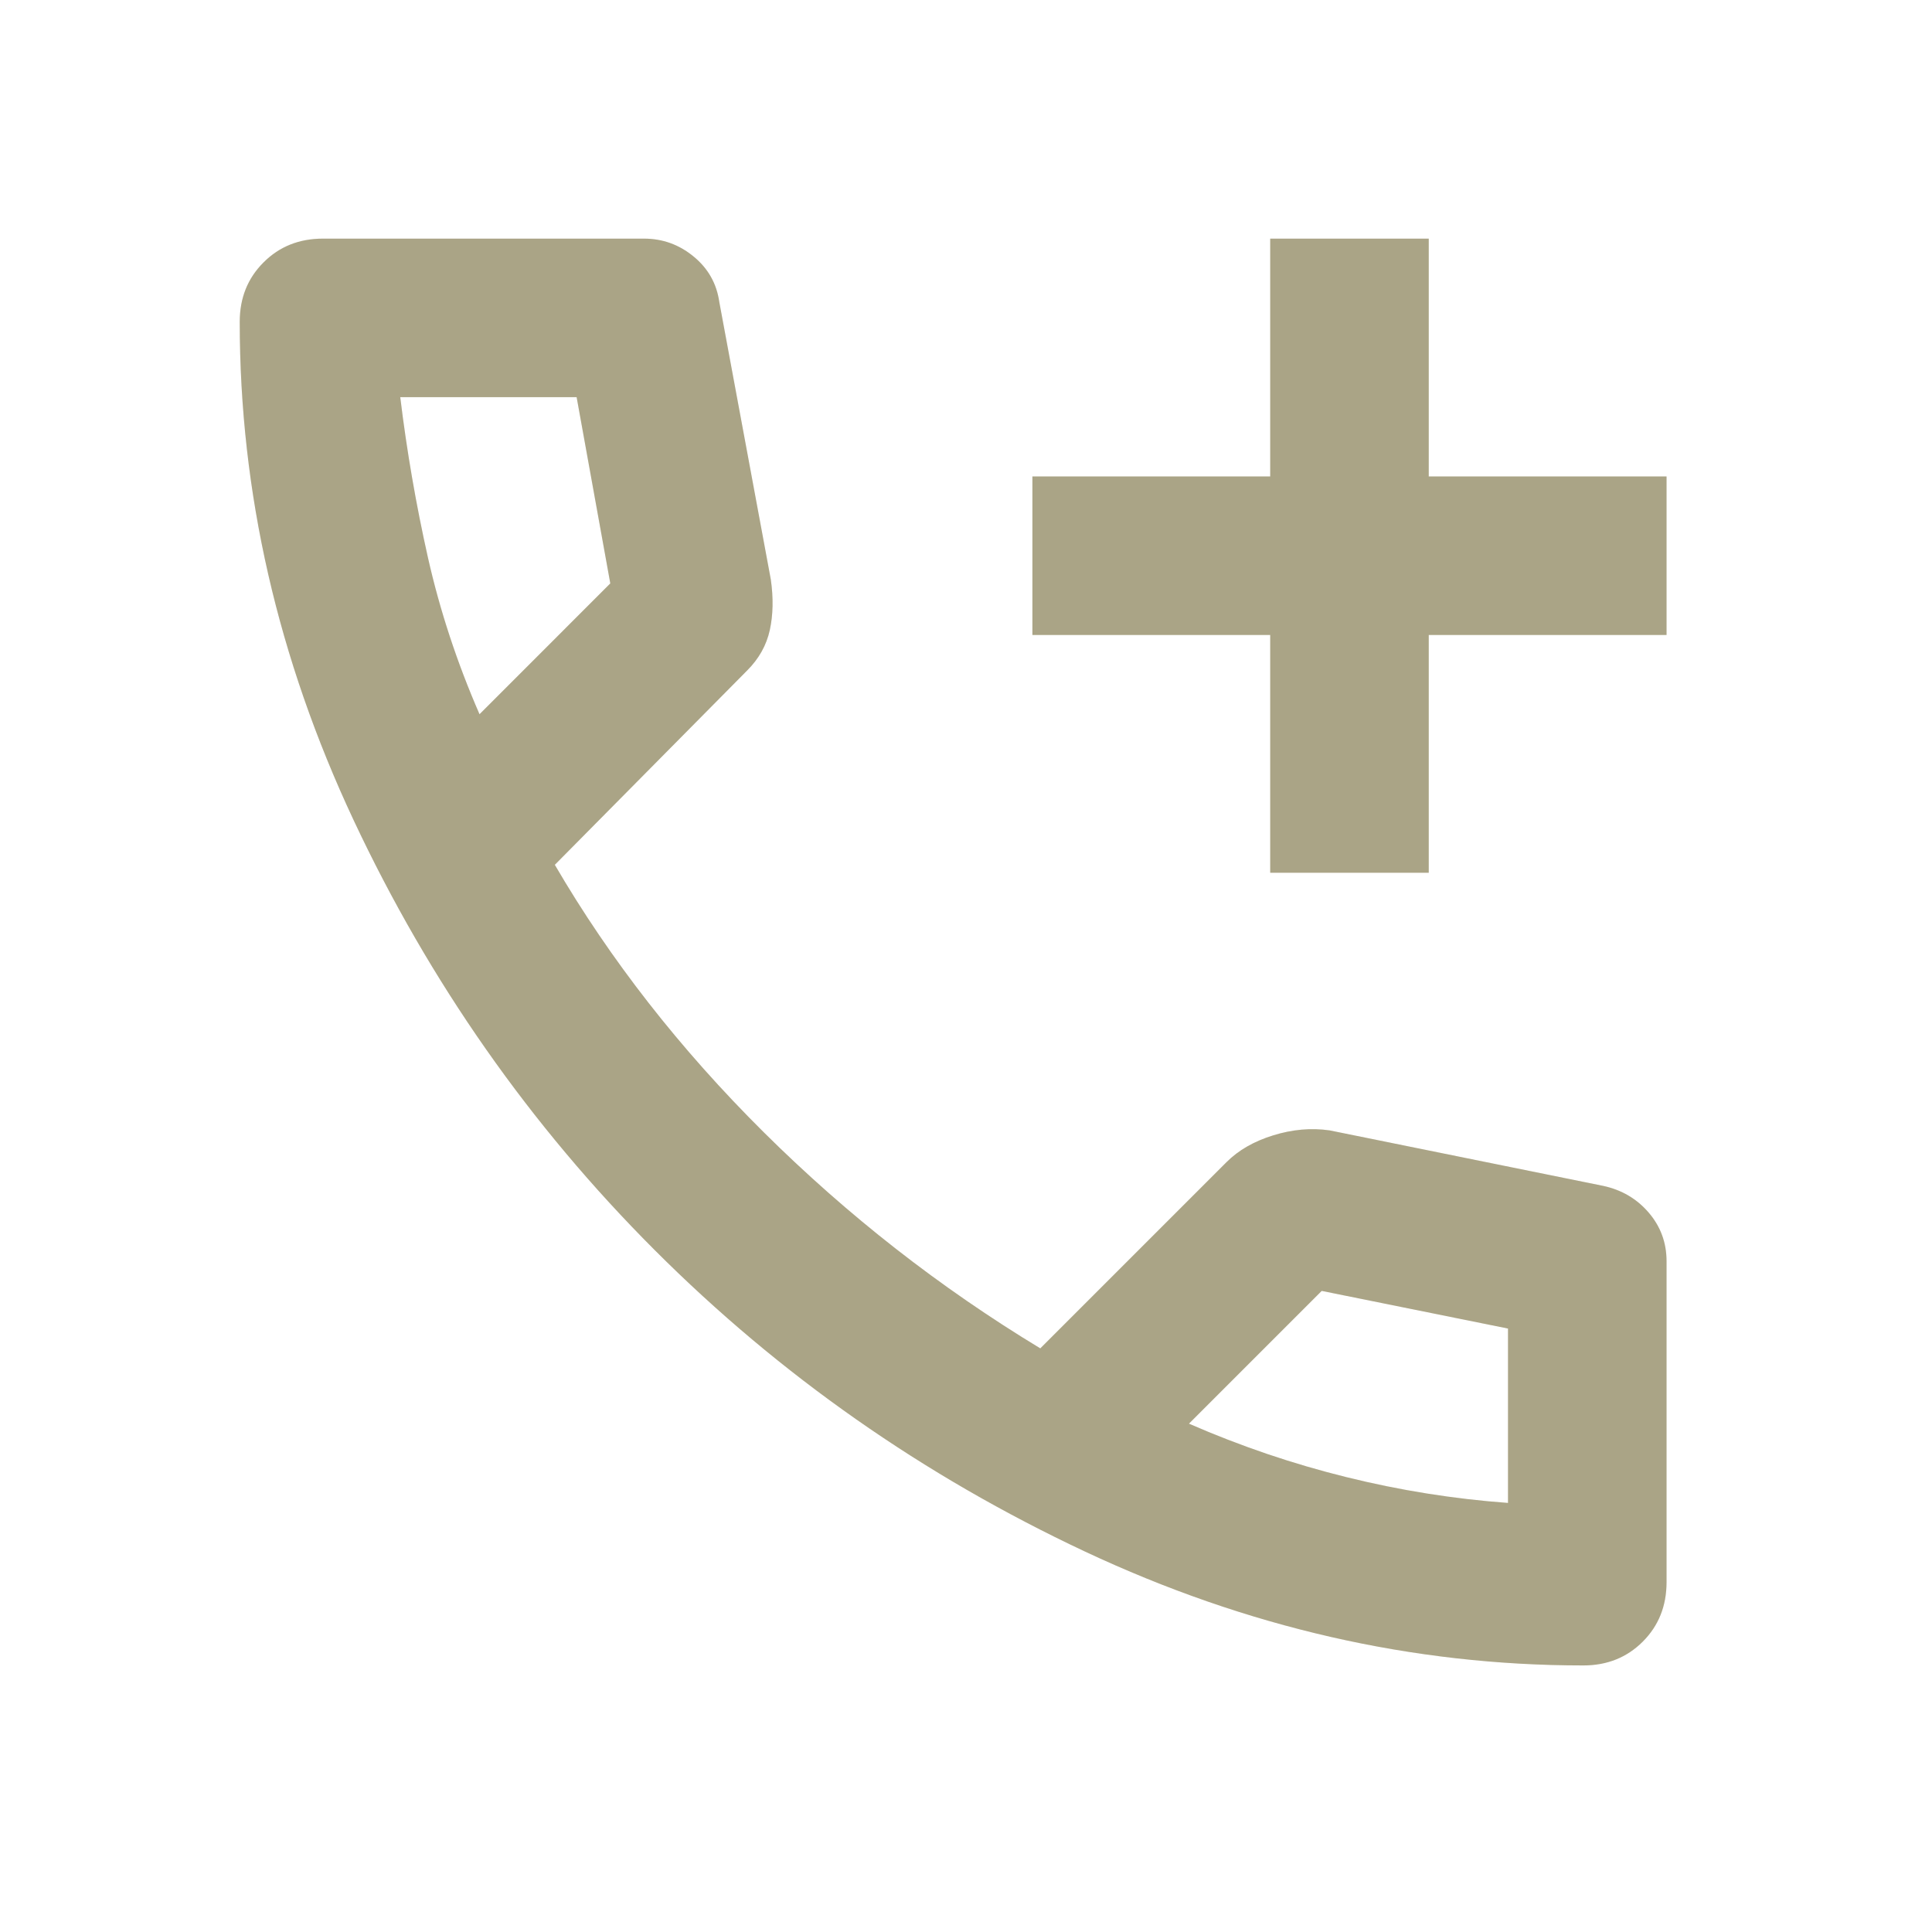 <svg width="35" height="35" viewBox="0 0 35 35" fill="none" xmlns="http://www.w3.org/2000/svg">
<mask id="mask0_123_3735" style="mask-type:alpha" maskUnits="userSpaceOnUse" x="0" y="0" width="35" height="35">
<rect x="0.035" y="0.015" width="34.464" height="34.464" fill="#D5CDA8"/>
<rect x="0.035" y="0.015" width="34.464" height="34.464" fill="black" fill-opacity="0.2"/>
</mask>
<g mask="url(#mask0_123_3735)">
<path d="M23.011 15.811V11.503H18.703V8.631H23.011V4.323H25.883V8.631H30.191V11.503H25.883V15.811H23.011ZM28.683 30.171C25.596 30.171 22.586 29.483 19.654 28.107C16.722 26.73 14.126 24.912 11.864 22.65C9.602 20.388 7.783 17.791 6.407 14.86C5.031 11.928 4.343 8.918 4.343 5.831C4.343 5.4 4.486 5.041 4.774 4.754C5.061 4.466 5.42 4.323 5.851 4.323H11.666C12.002 4.323 12.301 4.43 12.564 4.646C12.827 4.861 12.983 5.136 13.031 5.472L13.964 10.498C14.012 10.833 14.006 11.138 13.946 11.413C13.886 11.688 13.749 11.934 13.533 12.149L10.051 15.667C11.056 17.39 12.319 19.006 13.838 20.514C15.358 22.022 17.027 23.326 18.846 24.427L22.221 21.052C22.436 20.837 22.718 20.675 23.065 20.568C23.412 20.46 23.753 20.43 24.088 20.478L29.042 21.483C29.377 21.555 29.652 21.716 29.868 21.968C30.083 22.219 30.191 22.512 30.191 22.847V28.663C30.191 29.094 30.047 29.453 29.76 29.74C29.473 30.027 29.114 30.171 28.683 30.171ZM8.687 12.939L11.056 10.569L10.446 7.195H7.251C7.37 8.176 7.538 9.145 7.753 10.103C7.969 11.06 8.28 12.005 8.687 12.939ZM21.539 25.791C22.472 26.198 23.424 26.521 24.393 26.76C25.362 27 26.338 27.155 27.319 27.227V24.068L23.944 23.386L21.539 25.791Z" fill="#D5CDA8"/>
<path d="M23.011 15.811V11.503H18.703V8.631H23.011V4.323H25.883V8.631H30.191V11.503H25.883V15.811H23.011ZM28.683 30.171C25.596 30.171 22.586 29.483 19.654 28.107C16.722 26.73 14.126 24.912 11.864 22.65C9.602 20.388 7.783 17.791 6.407 14.86C5.031 11.928 4.343 8.918 4.343 5.831C4.343 5.4 4.486 5.041 4.774 4.754C5.061 4.466 5.42 4.323 5.851 4.323H11.666C12.002 4.323 12.301 4.43 12.564 4.646C12.827 4.861 12.983 5.136 13.031 5.472L13.964 10.498C14.012 10.833 14.006 11.138 13.946 11.413C13.886 11.688 13.749 11.934 13.533 12.149L10.051 15.667C11.056 17.39 12.319 19.006 13.838 20.514C15.358 22.022 17.027 23.326 18.846 24.427L22.221 21.052C22.436 20.837 22.718 20.675 23.065 20.568C23.412 20.46 23.753 20.43 24.088 20.478L29.042 21.483C29.377 21.555 29.652 21.716 29.868 21.968C30.083 22.219 30.191 22.512 30.191 22.847V28.663C30.191 29.094 30.047 29.453 29.76 29.74C29.473 30.027 29.114 30.171 28.683 30.171ZM8.687 12.939L11.056 10.569L10.446 7.195H7.251C7.37 8.176 7.538 9.145 7.753 10.103C7.969 11.06 8.28 12.005 8.687 12.939ZM21.539 25.791C22.472 26.198 23.424 26.521 24.393 26.76C25.362 27 26.338 27.155 27.319 27.227V24.068L23.944 23.386L21.539 25.791Z" fill="black" fill-opacity="0.2"/>
</g>
</svg>

